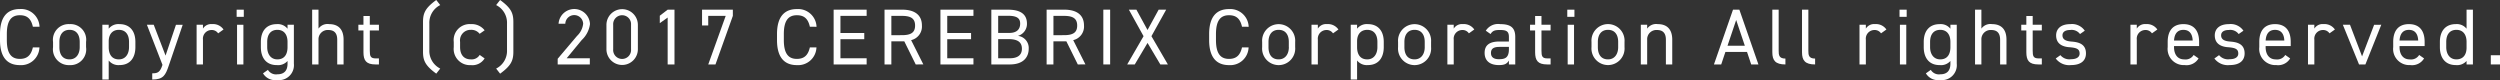 <svg xmlns="http://www.w3.org/2000/svg" width="314.824" height="10.074" viewBox="0 0 314.824 10.074">
  <rect x="0" y="0" width="314.824" height="10.074" fill="#333333" stroke="none"/>
  <defs>
    <style>
      .a {
        fill: #fff;
      }
    </style>
  </defs>
  <g>
    <path class="a" d="M4.138,3.367C3.9,2.289,3.348,1.918,2.5,1.918c-1.06,0-1.639.66-1.639,2.369v.76c0,1.709.579,2.369,1.639,2.369.9,0,1.409-.439,1.639-1.449h.829A2.309,2.309,0,0,1,2.5,8.2C.97,8.2,0,7.275,0,5.047v-.76C0,2.059.97,1.139,2.5,1.139A2.318,2.318,0,0,1,4.978,3.367Z"/>
    <path class="a" d="M10.838,5.937A1.983,1.983,0,0,1,8.759,8.2,2,2,0,0,1,6.68,5.937v-.66A1.976,1.976,0,0,1,8.759,3.038a1.967,1.967,0,0,1,2.079,2.239Zm-.8,0v-.66c0-.95-.459-1.519-1.279-1.519s-1.28.58-1.28,1.519v.66c0,.859.36,1.539,1.28,1.539C9.608,7.476,10.038,6.786,10.038,5.937Z"/>
    <path class="a" d="M15.049,3.038c1.239,0,2,.81,2,2.239v.66c0,1.3-.639,2.258-2,2.258a1.554,1.554,0,0,1-1.36-.58v2.4h-.8v-6.9h.8v.5A1.556,1.556,0,0,1,15.049,3.038Zm1.2,2.9v-.66c0-.95-.46-1.519-1.279-1.519-.8,0-1.28.549-1.28,1.449v.73c0,.859.36,1.539,1.28,1.539C15.818,7.476,16.248,6.786,16.248,5.937Z"/>
    <path class="a" d="M20.459,8.165,18.5,3.118h.86L20.849,7l1.309-3.878h.85L21.249,8.275c-.41,1.2-.68,1.739-2.079,1.739v-.78c.66,0,.969-.109,1.269-1Z"/>
    <path class="a" d="M27.468,4.2a.953.953,0,0,0-.84-.42,1.087,1.087,0,0,0-1.069,1.209V8.115h-.8v-5h.8v.489a1.214,1.214,0,0,1,1.159-.569,1.587,1.587,0,0,1,1.429.68Z"/>
    <path class="a" d="M29.8,1.219h.9v.9h-.9Zm.051,1.9h.8v5h-.8Z"/>
    <path class="a" d="M36.208,3.118h.8v4.9a1.884,1.884,0,0,1-2.139,2.058,1.757,1.757,0,0,1-1.749-.84l.62-.439a1.185,1.185,0,0,0,1.189.559c.87,0,1.28-.479,1.28-1.338v-.34a1.584,1.584,0,0,1-1.359.519c-1.36,0-2-.959-2-2.258v-.66c0-1.429.759-2.239,2-2.239a1.556,1.556,0,0,1,1.359.579Zm0,2.819v-.66c0-.939-.46-1.519-1.28-1.519s-1.279.569-1.279,1.519v.66c0,.849.43,1.539,1.279,1.539C35.848,7.476,36.208,6.8,36.208,5.937Z"/>
    <path class="a" d="M39.309,1.219h.8V3.607a1.382,1.382,0,0,1,1.339-.569c1.07,0,1.819.56,1.819,1.959V8.115h-.8V5.007c0-1.009-.55-1.23-1.14-1.23A1.165,1.165,0,0,0,40.109,5V8.115h-.8Z"/>
    <path class="a" d="M45.129,3.118h.64v-1.1h.8v1.1h1.15v.72h-1.15V6.376c0,.69.08.979.75.979h.4v.76h-.43c-1.179,0-1.519-.5-1.519-1.539V3.838h-.64Z"/>
    <path class="a" d="M54.938,9.274C53.529,8.245,53.269,7.605,53.269,6.5V2.778c0-1.109.26-1.749,1.669-2.778l.5.639a2.488,2.488,0,0,0-1.37,2.33V6.307a2.488,2.488,0,0,0,1.37,2.328Z"/>
    <path class="a" d="M61.027,7.355A1.794,1.794,0,0,1,59.3,8.2a2.039,2.039,0,0,1-2.159-2.258v-.66A2.014,2.014,0,0,1,59.3,3.038a2.035,2.035,0,0,1,1.729.779l-.63.441a1.314,1.314,0,0,0-1.1-.5,1.33,1.33,0,0,0-1.36,1.519v.66c0,.859.4,1.539,1.36,1.539a1.175,1.175,0,0,0,1.109-.56Z"/>
    <path class="a" d="M62.479,8.635a2.487,2.487,0,0,0,1.369-2.328V2.969A2.487,2.487,0,0,0,62.479.639l.5-.639c1.409,1.029,1.669,1.669,1.669,2.778V6.5c0,1.109-.26,1.749-1.669,2.778Z"/>
    <path class="a" d="M74.277,8.115H70.229V7.4l2.429-2.869a2.5,2.5,0,0,0,.779-1.539,1.125,1.125,0,0,0-2.249,0h-.849a1.982,1.982,0,0,1,3.958.039,3.349,3.349,0,0,1-1.04,2.01l-1.9,2.3h2.919Z"/>
    <path class="a" d="M80.327,6.206a1.979,1.979,0,1,1-3.958-.01V3.139a1.979,1.979,0,1,1,3.958-.011ZM78.348,1.918a1.126,1.126,0,0,0-1.13,1.21V6.206a1.128,1.128,0,1,0,2.249,0V3.128A1.124,1.124,0,0,0,78.348,1.918Z"/>
    <path class="a" d="M84.938,8.115h-.86V2.209l-.99.709V1.979l.99-.76h.86Z"/>
    <path class="a" d="M88.409,3.208V1.219h3.878V2L90.1,8.115h-.91L91.387,2h-2.2v1.21Z"/>
    <path class="a" d="M101.986,3.367c-.239-1.078-.789-1.449-1.638-1.449-1.06,0-1.64.66-1.64,2.369v.76c0,1.709.58,2.369,1.64,2.369.9,0,1.409-.439,1.638-1.449h.83A2.309,2.309,0,0,1,100.348,8.2c-1.53,0-2.5-.92-2.5-3.148v-.76c0-2.228.969-3.148,2.5-3.148a2.317,2.317,0,0,1,2.478,2.228Z"/>
    <path class="a" d="M109.136,1.219V2h-3.3V4.157h3v.781h-3v2.4h3.3v.779h-4.157v-6.9Z"/>
    <path class="a" d="M115.316,8.115l-1.439-2.908h-1.629V8.115h-.86v-6.9h2.2c1.589,0,2.509.66,2.509,2a1.755,1.755,0,0,1-1.36,1.839l1.539,3.058Zm-1.729-3.687c1.169,0,1.649-.361,1.649-1.21S114.756,2,113.587,2h-1.339v2.43Z"/>
    <path class="a" d="M122.586,1.219V2h-3.3V4.157h3v.781h-3v2.4h3.3v.779h-4.158v-6.9Z"/>
    <path class="a" d="M126.947,1.219c1.609,0,2.378.609,2.378,1.76a1.569,1.569,0,0,1-1.139,1.539,1.531,1.531,0,0,1,1.359,1.619c0,1-.609,1.978-2.378,1.978h-2.329v-6.9ZM125.7,4.147h1.4c.969,0,1.369-.489,1.369-1.168,0-.611-.31-.991-1.519-.991H125.7Zm0,3.189h1.47c1.039,0,1.519-.45,1.519-1.2,0-.83-.54-1.21-1.679-1.21H125.7Z"/>
    <path class="a" d="M135.726,8.115l-1.439-2.908h-1.63V8.115H131.8v-6.9H134c1.589,0,2.508.66,2.508,2a1.755,1.755,0,0,1-1.359,1.839l1.539,3.058ZM134,4.428c1.169,0,1.649-.361,1.649-1.21S135.166,2,134,2h-1.34v2.43Z"/>
    <path class="a" d="M139.8,8.115h-.859v-6.9h.859Z"/>
    <path class="a" d="M141.948,8.115l2.059-3.558-1.849-3.338h.949l1.4,2.558,1.4-2.558h.949L145,4.557l2.069,3.558h-.949l-1.61-2.709L142.9,8.115Z"/>
    <path class="a" d="M156.405,3.367c-.239-1.078-.789-1.449-1.638-1.449-1.06,0-1.64.66-1.64,2.369v.76c0,1.709.58,2.369,1.64,2.369.9,0,1.409-.439,1.638-1.449h.83A2.309,2.309,0,0,1,154.767,8.2c-1.53,0-2.5-.92-2.5-3.148v-.76c0-2.228.969-3.148,2.5-3.148a2.318,2.318,0,0,1,2.478,2.228Z"/>
    <path class="a" d="M163.1,5.937a2.086,2.086,0,1,1-4.157,0v-.66a2.084,2.084,0,1,1,4.157,0Zm-.8,0v-.66c0-.95-.46-1.519-1.28-1.519s-1.279.58-1.279,1.519v.66c0,.859.36,1.539,1.279,1.539C161.876,7.476,162.306,6.786,162.306,5.937Z"/>
    <path class="a" d="M167.866,4.2a.953.953,0,0,0-.84-.42,1.087,1.087,0,0,0-1.069,1.209V8.115h-.8v-5h.8v.489a1.214,1.214,0,0,1,1.159-.569,1.587,1.587,0,0,1,1.429.68Z"/>
    <path class="a" d="M172.256,3.038c1.24,0,2,.81,2,2.239v.66c0,1.3-.64,2.258-2,2.258a1.553,1.553,0,0,1-1.359-.58v2.4h-.8v-6.9h.8v.5A1.556,1.556,0,0,1,172.256,3.038Zm1.2,2.9v-.66c0-.95-.46-1.519-1.28-1.519-.8,0-1.279.549-1.279,1.449v.73c0,.859.36,1.539,1.279,1.539C173.026,7.476,173.456,6.786,173.456,5.937Z"/>
    <path class="a" d="M180.215,5.937a2.086,2.086,0,1,1-4.157,0v-.66a2.084,2.084,0,1,1,4.157,0Zm-.8,0v-.66c0-.95-.46-1.519-1.28-1.519s-1.279.58-1.279,1.519v.66c0,.859.36,1.539,1.279,1.539C178.986,7.476,179.416,6.786,179.416,5.937Z"/>
    <path class="a" d="M184.976,4.2a.953.953,0,0,0-.84-.42,1.087,1.087,0,0,0-1.069,1.209V8.115h-.8v-5h.8v.489a1.214,1.214,0,0,1,1.159-.569,1.588,1.588,0,0,1,1.429.68Z"/>
    <path class="a" d="M188.826,5.227h1.19V4.646c0-.708-.33-.869-1.11-.869-.6,0-.919.051-1.2.51l-.6-.42a1.829,1.829,0,0,1,1.81-.829c1.269,0,1.9.409,1.9,1.608V8.115h-.8v-.49c-.28.461-.62.57-1.269.57-1.16,0-1.789-.57-1.789-1.539C186.958,5.576,187.727,5.227,188.826,5.227Zm1.19.679h-1.19c-.789,0-1.069.27-1.069.77,0,.56.4.779.99.779.739,0,1.269-.14,1.269-1.259Z"/>
    <path class="a" d="M192.678,3.118h.639v-1.1h.8v1.1h1.149v.72h-1.149V6.376c0,.69.08.979.749.979h.4v.76h-.43c-1.179,0-1.519-.5-1.519-1.539V3.838h-.639Z"/>
    <path class="a" d="M197.367,1.219h.9v.9h-.9Zm.05,1.9h.8v5h-.8Z"/>
    <path class="a" d="M204.575,5.937a2.086,2.086,0,1,1-4.158,0v-.66a2.085,2.085,0,1,1,4.158,0Zm-.8,0v-.66c0-.95-.459-1.519-1.279-1.519s-1.279.58-1.279,1.519v.66c0,.859.36,1.539,1.279,1.539C203.346,7.476,203.775,6.786,203.775,5.937Z"/>
    <path class="a" d="M206.627,3.118h.8v.489a1.382,1.382,0,0,1,1.339-.569c1.069,0,1.819.56,1.819,1.959V8.115h-.8V5.007c0-1.009-.55-1.23-1.14-1.23A1.164,1.164,0,0,0,207.427,5V8.115h-.8Z"/>
    <path class="a" d="M215.837,8.115l2.4-6.9h.8l2.4,6.9h-.909L220,6.536h-2.719l-.529,1.579Zm1.709-2.359h2.179l-1.089-3.237Z"/>
    <path class="a" d="M223.187,1.219h.8V6.376c0,.54.03,1,.85,1v.74c-1.259,0-1.649-.5-1.649-1.539Z"/>
    <path class="a" d="M226.926,1.219h.8V6.376c0,.54.03,1,.85,1v.74c-1.26,0-1.65-.5-1.65-1.539Z"/>
    <path class="a" d="M236.875,4.2a.953.953,0,0,0-.84-.42,1.087,1.087,0,0,0-1.069,1.209V8.115h-.8v-5h.8v.489a1.214,1.214,0,0,1,1.159-.569,1.588,1.588,0,0,1,1.429.68Z"/>
    <path class="a" d="M239.206,1.219h.9v.9h-.9Zm.05,1.9h.8v5h-.8Z"/>
    <path class="a" d="M245.614,3.118h.8v4.9a1.884,1.884,0,0,1-2.139,2.058,1.757,1.757,0,0,1-1.749-.84l.62-.439a1.184,1.184,0,0,0,1.189.559c.87,0,1.279-.479,1.279-1.338v-.34a1.582,1.582,0,0,1-1.359.519c-1.359,0-2-.959-2-2.258v-.66c0-1.429.76-2.239,2-2.239a1.553,1.553,0,0,1,1.359.579Zm0,2.819v-.66c0-.939-.459-1.519-1.279-1.519s-1.279.569-1.279,1.519v.66c0,.849.429,1.539,1.279,1.539C245.254,7.476,245.614,6.8,245.614,5.937Z"/>
    <path class="a" d="M248.716,1.219h.8V3.607a1.382,1.382,0,0,1,1.339-.569c1.069,0,1.819.56,1.819,1.959V8.115h-.8V5.007c0-1.009-.55-1.23-1.14-1.23A1.164,1.164,0,0,0,249.516,5V8.115h-.8Z"/>
    <path class="a" d="M254.536,3.118h.64v-1.1h.8v1.1h1.15v.72h-1.15V6.376c0,.69.08.979.75.979h.4v.76h-.43c-1.179,0-1.519-.5-1.519-1.539V3.838h-.64Z"/>
    <path class="a" d="M261.934,4.287a1.309,1.309,0,0,0-1.239-.51c-.59,0-.969.231-.969.67,0,.571.5.741,1.159.789.939.071,1.8.34,1.8,1.491,0,.869-.59,1.468-1.879,1.468a2.116,2.116,0,0,1-1.929-.83l.589-.42a1.462,1.462,0,0,0,1.35.51c.669,0,1.069-.26,1.069-.709,0-.54-.32-.729-1.289-.8-.84-.059-1.669-.4-1.669-1.489,0-.829.6-1.419,1.789-1.419a1.942,1.942,0,0,1,1.819.829Z"/>
    <path class="a" d="M270.994,4.2a.953.953,0,0,0-.84-.42,1.087,1.087,0,0,0-1.069,1.209V8.115h-.8v-5h.8v.489a1.214,1.214,0,0,1,1.159-.569,1.587,1.587,0,0,1,1.429.68Z"/>
    <path class="a" d="M276.863,7.355a1.755,1.755,0,0,1-1.749.84,2.033,2.033,0,0,1-2.138-2.258v-.66c0-1.42.669-2.239,1.979-2.239s1.978.81,1.978,2.239V5.8h-3.158v.14c0,.859.41,1.539,1.279,1.539a1.186,1.186,0,0,0,1.19-.56ZM273.775,5.1h2.349c-.04-.839-.41-1.339-1.169-1.339S273.825,4.268,273.775,5.1Z"/>
    <path class="a" d="M281.914,4.287a1.31,1.31,0,0,0-1.24-.51c-.59,0-.969.231-.969.67,0,.571.5.741,1.159.789.94.071,1.8.34,1.8,1.491,0,.869-.589,1.468-1.879,1.468a2.117,2.117,0,0,1-1.929-.83l.59-.42a1.461,1.461,0,0,0,1.349.51c.67,0,1.07-.26,1.07-.709,0-.54-.32-.729-1.29-.8-.839-.059-1.669-.4-1.669-1.489,0-.829.6-1.419,1.789-1.419a1.94,1.94,0,0,1,1.819.829Z"/>
    <path class="a" d="M288.4,7.355a1.757,1.757,0,0,1-1.749.84,2.034,2.034,0,0,1-2.139-2.258v-.66c0-1.42.67-2.239,1.979-2.239s1.979.81,1.979,2.239V5.8h-3.159v.14c0,.859.41,1.539,1.28,1.539a1.185,1.185,0,0,0,1.189-.56ZM285.314,5.1h2.349c-.039-.839-.41-1.339-1.169-1.339S285.365,4.268,285.314,5.1Z"/>
    <path class="a" d="M293.354,4.2a.954.954,0,0,0-.84-.42,1.087,1.087,0,0,0-1.07,1.209V8.115h-.8v-5h.8v.489a1.215,1.215,0,0,1,1.16-.569,1.589,1.589,0,0,1,1.429.68Z"/>
    <path class="a" d="M299.873,3.118l-2,5h-.8l-2.039-5h.9L297.454,7.1l1.519-3.978Z"/>
    <path class="a" d="M305.263,7.355a1.757,1.757,0,0,1-1.749.84,2.034,2.034,0,0,1-2.139-2.258v-.66c0-1.42.669-2.239,1.979-2.239s1.979.81,1.979,2.239V5.8h-3.159v.14c0,.859.41,1.539,1.28,1.539a1.185,1.185,0,0,0,1.189-.56ZM302.174,5.1h2.349c-.04-.839-.41-1.339-1.169-1.339S302.225,4.268,302.174,5.1Z"/>
    <path class="a" d="M310.613,1.219h.8v6.9h-.8V7.676a1.584,1.584,0,0,1-1.359.519c-1.359,0-2-.959-2-2.258v-.66c0-1.429.759-2.239,2-2.239a1.556,1.556,0,0,1,1.359.579Zm0,4.787V5.277c0-.939-.46-1.519-1.28-1.519s-1.279.569-1.279,1.519v.66c0,.849.43,1.539,1.279,1.539C310.223,7.476,310.613,6.836,310.613,6.006Z"/>
    <path class="a" d="M314.824,8.115h-1.159V6.956h1.159Z"/>
  </g>
</svg>
